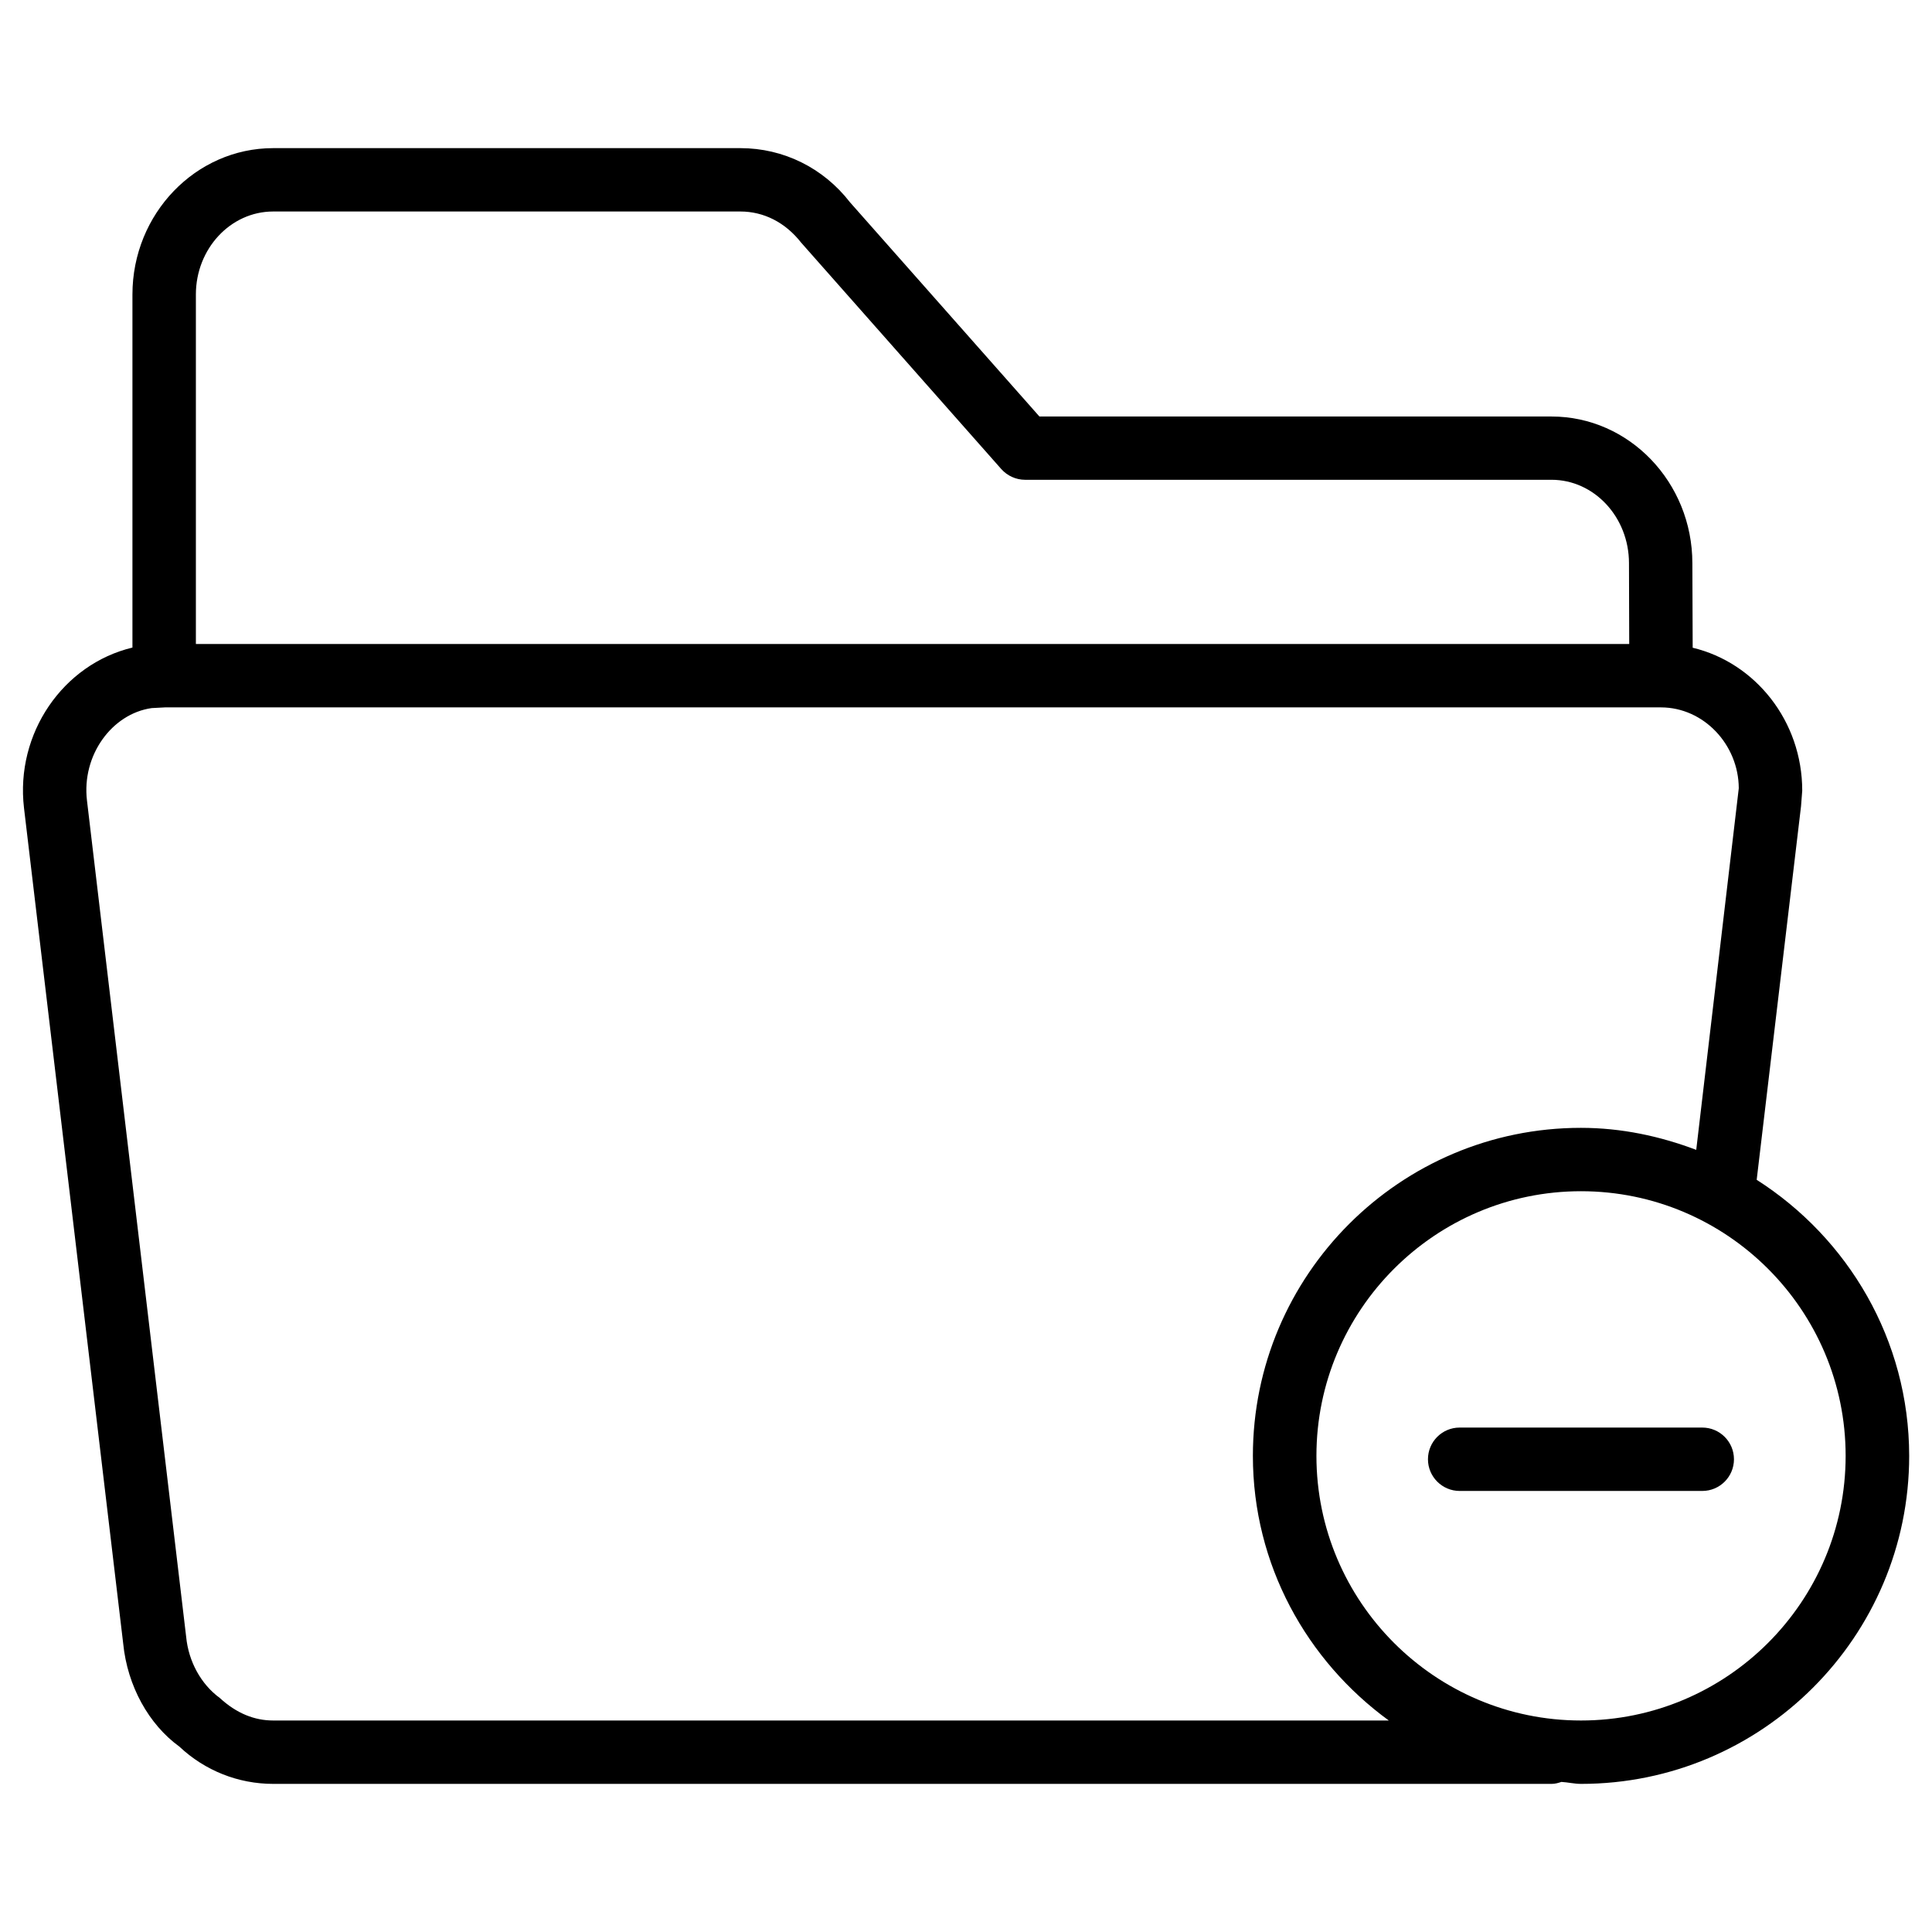 <?xml version="1.0" encoding="UTF-8"?>
<!-- Uploaded to: SVG Repo, www.svgrepo.com, Generator: SVG Repo Mixer Tools -->
<svg fill="#000000" width="800px" height="800px" version="1.1" viewBox="144 144 512 512" xmlns="http://www.w3.org/2000/svg">
 <g>
  <path d="m609.54 456.66 11.754-99.02 0.316-4.113c0-18.43-12.426-33.902-29.031-37.871l-0.086-22.398c0-21.434-16.75-38.879-37.324-38.879h-135.71l-50.215-56.785c-7.055-9.109-17.633-14.336-29.031-14.336h-123.81c-20.551 0-37.305 17.402-37.305 38.793v93.562c-18.391 4.41-31.066 22.734-28.738 42.508l26.285 221.41c1.113 11.316 6.824 21.496 14.883 27.332 6.781 6.383 15.617 9.887 24.898 9.887h338.77c0.922 0 1.785-0.25 2.602-0.523 1.762 0.105 3.422 0.523 5.207 0.523 47.926 0 86.949-38.98 86.949-86.93-0.023-30.773-16.207-57.707-40.41-73.156zm-393.14-256.61h123.81c6.152 0 11.883 2.856 16.102 8.25l53.047 60.016c1.594 1.785 3.906 2.832 6.297 2.832h139.51c11.316 0 20.531 9.91 20.531 22.105l0.062 21.41h-379.85v-92.617c0-12.109 9.172-21.996 20.488-21.996zm0 399.9c-4.977 0-9.719-1.891-14.168-5.984-4.934-3.609-8.27-9.613-8.902-16.227l-26.281-221.59c-1.43-11.984 6.59-22.984 17.129-24.496l3.547-0.188h396.43c11.355 0 20.594 9.887 20.637 21.434l-11.273 95.828c-9.551-3.609-19.773-5.836-30.562-5.836-47.926 0-86.93 38.98-86.93 86.93 0 28.863 14.297 54.305 36.023 70.133zm346.58 0c-38.668 0-70.113-31.469-70.113-70.133 0-38.668 31.445-70.133 70.113-70.133 38.688 0 70.133 31.469 70.133 70.133 0.004 38.664-31.445 70.133-70.133 70.133z"/>
  <path d="m595.12 522.32h-64.297c-4.641 0-8.398 3.758-8.398 8.398s3.777 8.398 8.398 8.398h64.297c4.641 0 8.398-3.758 8.398-8.398-0.004-4.641-3.762-8.398-8.398-8.398z"/>
 </g>
</svg>